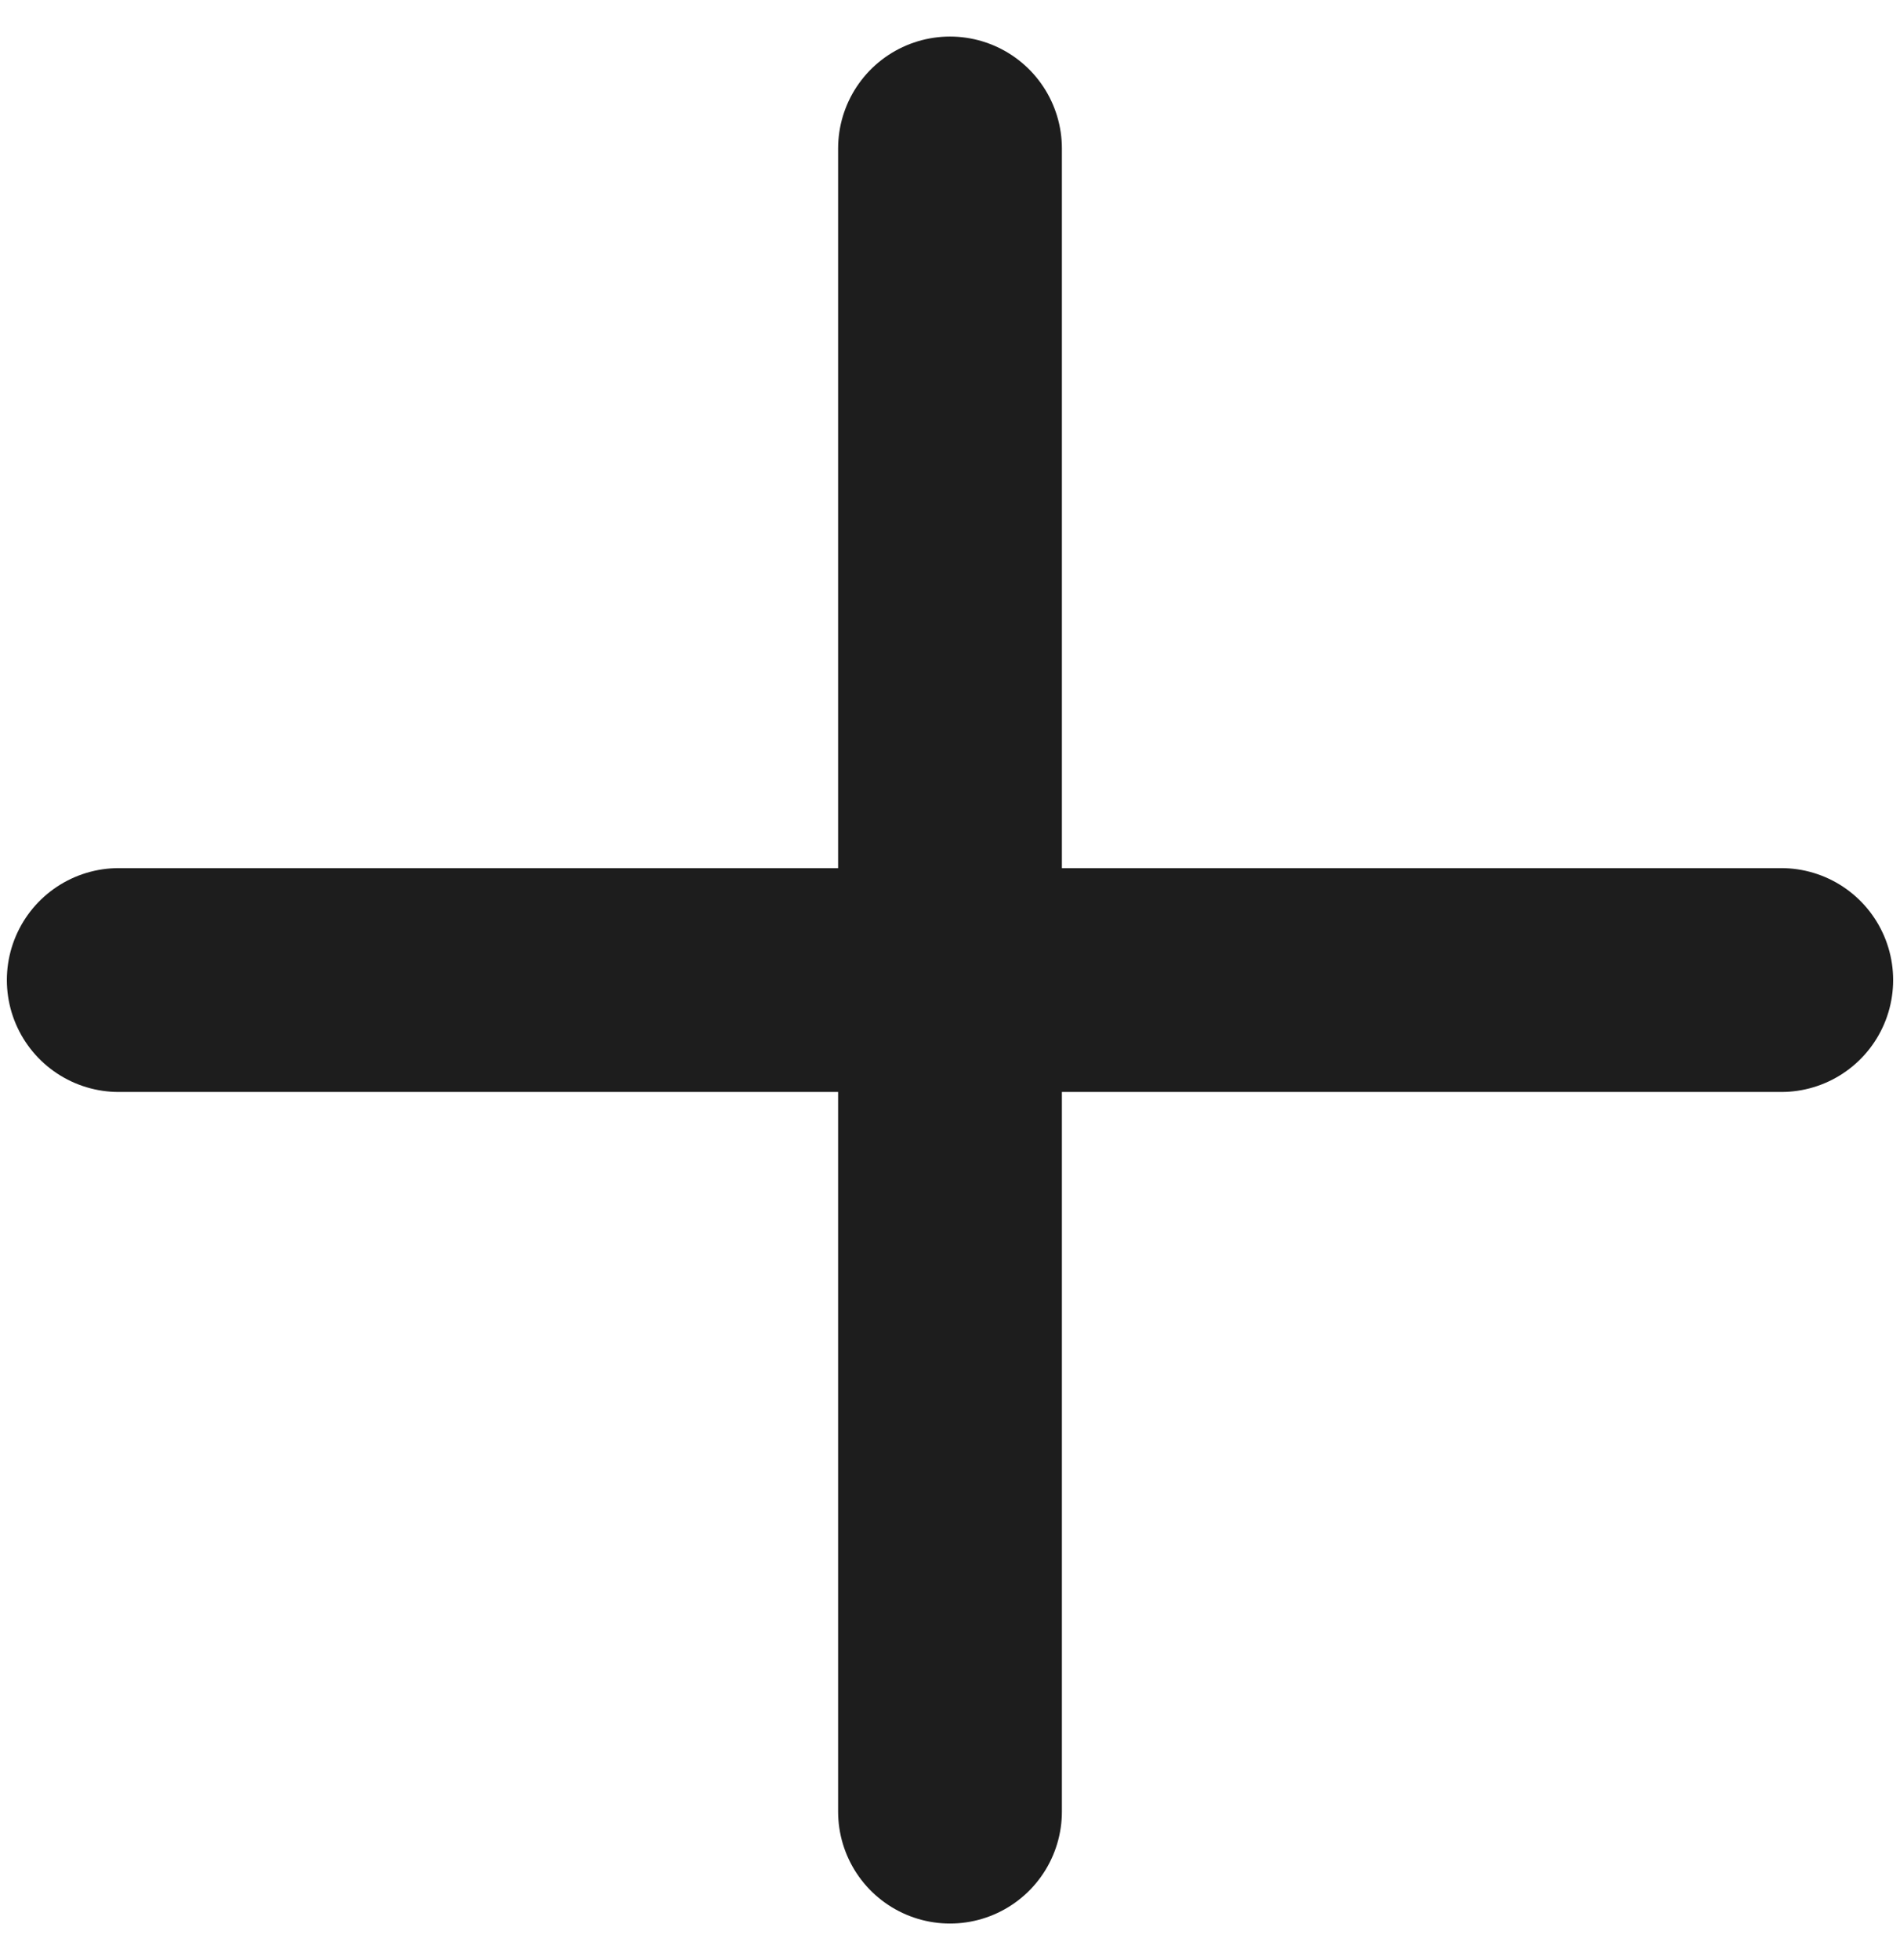<svg width="32" height="33" viewBox="0 0 32 33" fill="none" xmlns="http://www.w3.org/2000/svg">
<path d="M2 16.5H16M16 16.5H30M16 16.5V30.5M16 16.5V2.5" stroke="#1D1D1D" stroke-width="3.769" stroke-linecap="round"/>
</svg>
